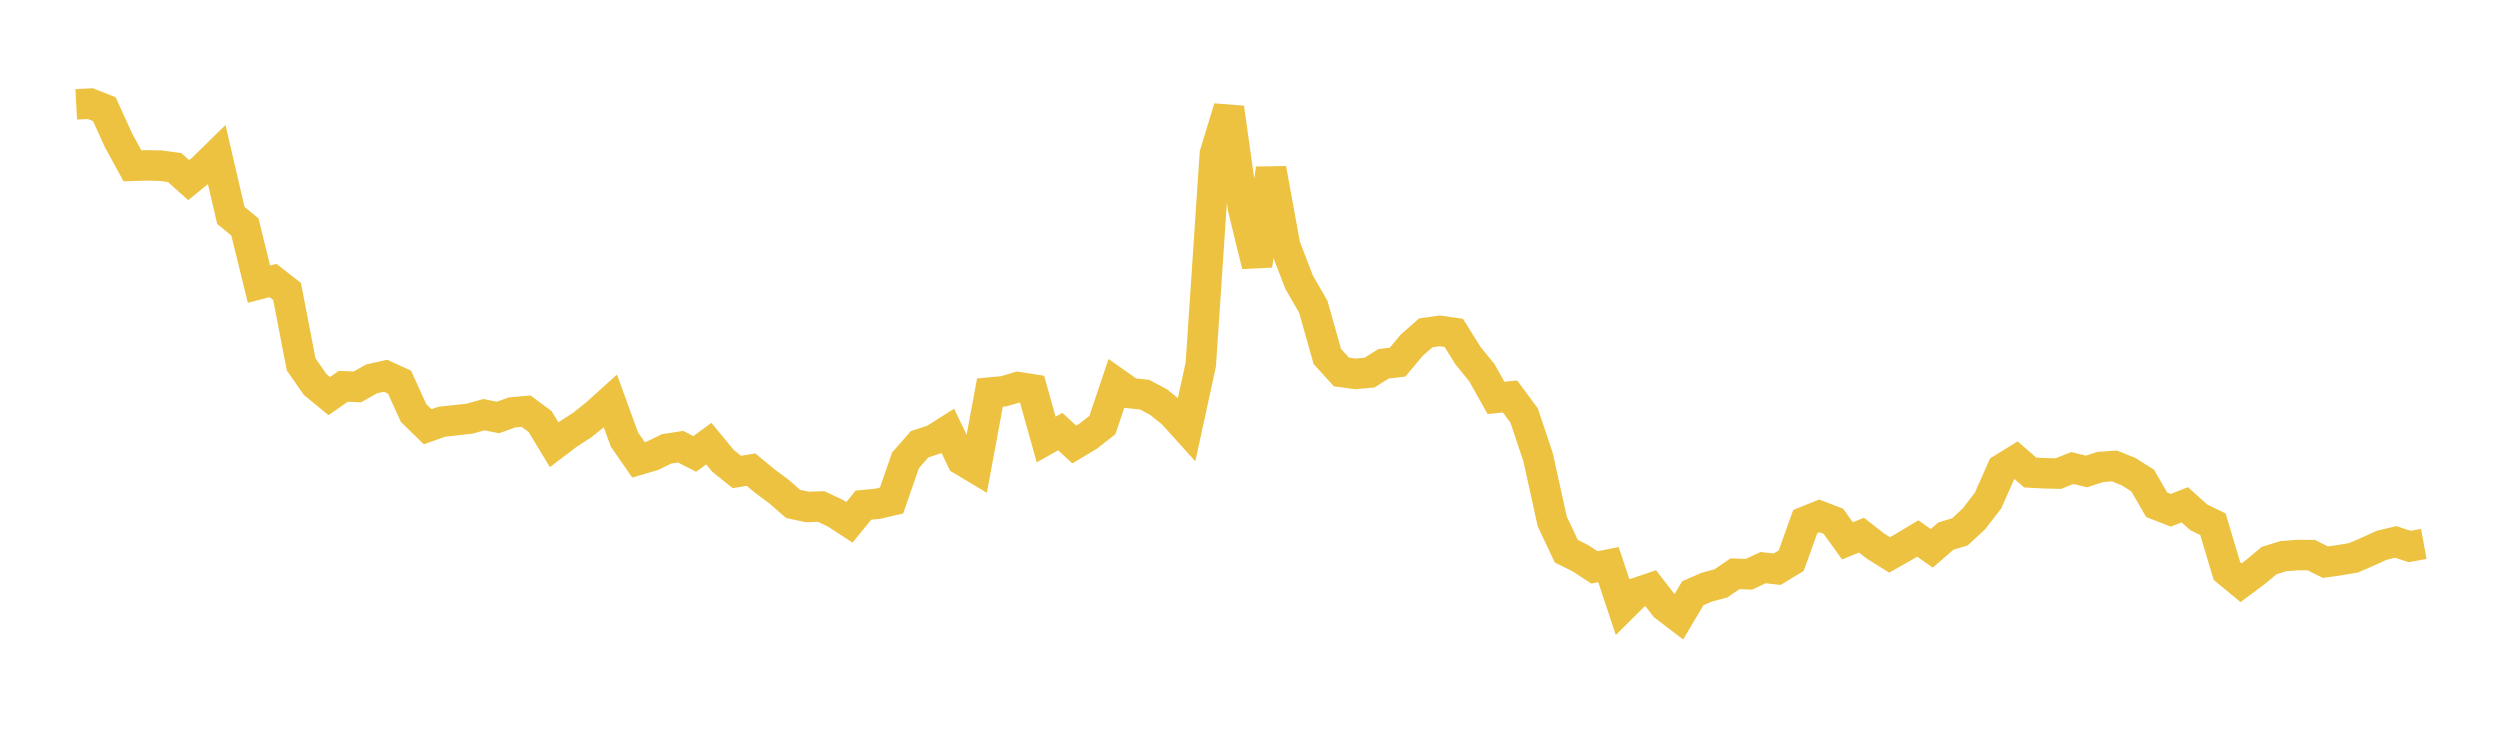 <svg width="164" height="48" xmlns="http://www.w3.org/2000/svg" xmlns:xlink="http://www.w3.org/1999/xlink"><path fill="none" stroke="rgb(237,194,64)" stroke-width="2" d="M5,6.847L5.922,6.798L6.844,7.161L7.766,9.187L8.689,10.877L9.611,10.848L10.533,10.867L11.455,10.991L12.377,11.816L13.299,11.065L14.222,10.159L15.144,14.132L16.066,14.886L16.988,18.641L17.91,18.401L18.832,19.122L19.754,23.899L20.677,25.228L21.599,25.983L22.521,25.342L23.443,25.381L24.365,24.86L25.287,24.648L26.21,25.07L27.132,27.098L28.054,27.996L28.976,27.666L29.898,27.566L30.82,27.461L31.743,27.202L32.665,27.387L33.587,27.055L34.509,26.971L35.431,27.653L36.353,29.175L37.275,28.477L38.198,27.88L39.12,27.14L40.042,26.308L40.964,28.836L41.886,30.165L42.808,29.894L43.731,29.446L44.653,29.304L45.575,29.779L46.497,29.104L47.419,30.221L48.341,30.962L49.263,30.805L50.186,31.569L51.108,32.252L52.03,33.059L52.952,33.256L53.874,33.229L54.796,33.664L55.719,34.267L56.641,33.139L57.563,33.05L58.485,32.835L59.407,30.191L60.329,29.143L61.251,28.839L62.174,28.256L63.096,30.179L64.018,30.731L64.94,25.75L65.862,25.664L66.784,25.392L67.707,25.537L68.629,28.834L69.551,28.313L70.473,29.159L71.395,28.606L72.317,27.882L73.24,25.14L74.162,25.791L75.084,25.888L76.006,26.38L76.928,27.125L77.85,28.146L78.772,23.913L79.695,10.094L80.617,7.07L81.539,13.652L82.461,17.412L83.383,11.067L84.305,16.132L85.228,18.523L86.15,20.117L87.072,23.384L87.994,24.399L88.916,24.527L89.838,24.443L90.76,23.864L91.683,23.754L92.605,22.65L93.527,21.838L94.449,21.706L95.371,21.84L96.293,23.32L97.216,24.458L98.138,26.101L99.06,26.009L99.982,27.256L100.904,30.013L101.826,34.203L102.749,36.158L103.671,36.616L104.593,37.222L105.515,37.038L106.437,39.809L107.359,38.893L108.281,38.582L109.204,39.769L110.126,40.473L111.048,38.914L111.97,38.516L112.892,38.269L113.814,37.639L114.737,37.671L115.659,37.238L116.581,37.341L117.503,36.781L118.425,34.214L119.347,33.842L120.269,34.195L121.192,35.478L122.114,35.107L123.036,35.825L123.958,36.402L124.88,35.879L125.802,35.324L126.725,35.97L127.647,35.17L128.569,34.889L129.491,34.034L130.413,32.842L131.335,30.763L132.257,30.192L133.18,30.997L134.102,31.046L135.024,31.068L135.946,30.701L136.868,30.93L137.79,30.631L138.713,30.569L139.635,30.94L140.557,31.522L141.479,33.114L142.401,33.474L143.323,33.115L144.246,33.942L145.168,34.388L146.09,37.466L147.012,38.227L147.934,37.541L148.856,36.772L149.778,36.485L150.701,36.412L151.623,36.417L152.545,36.878L153.467,36.748L154.389,36.593L155.311,36.194L156.234,35.772L157.156,35.55L158.078,35.851L159,35.681"></path></svg>